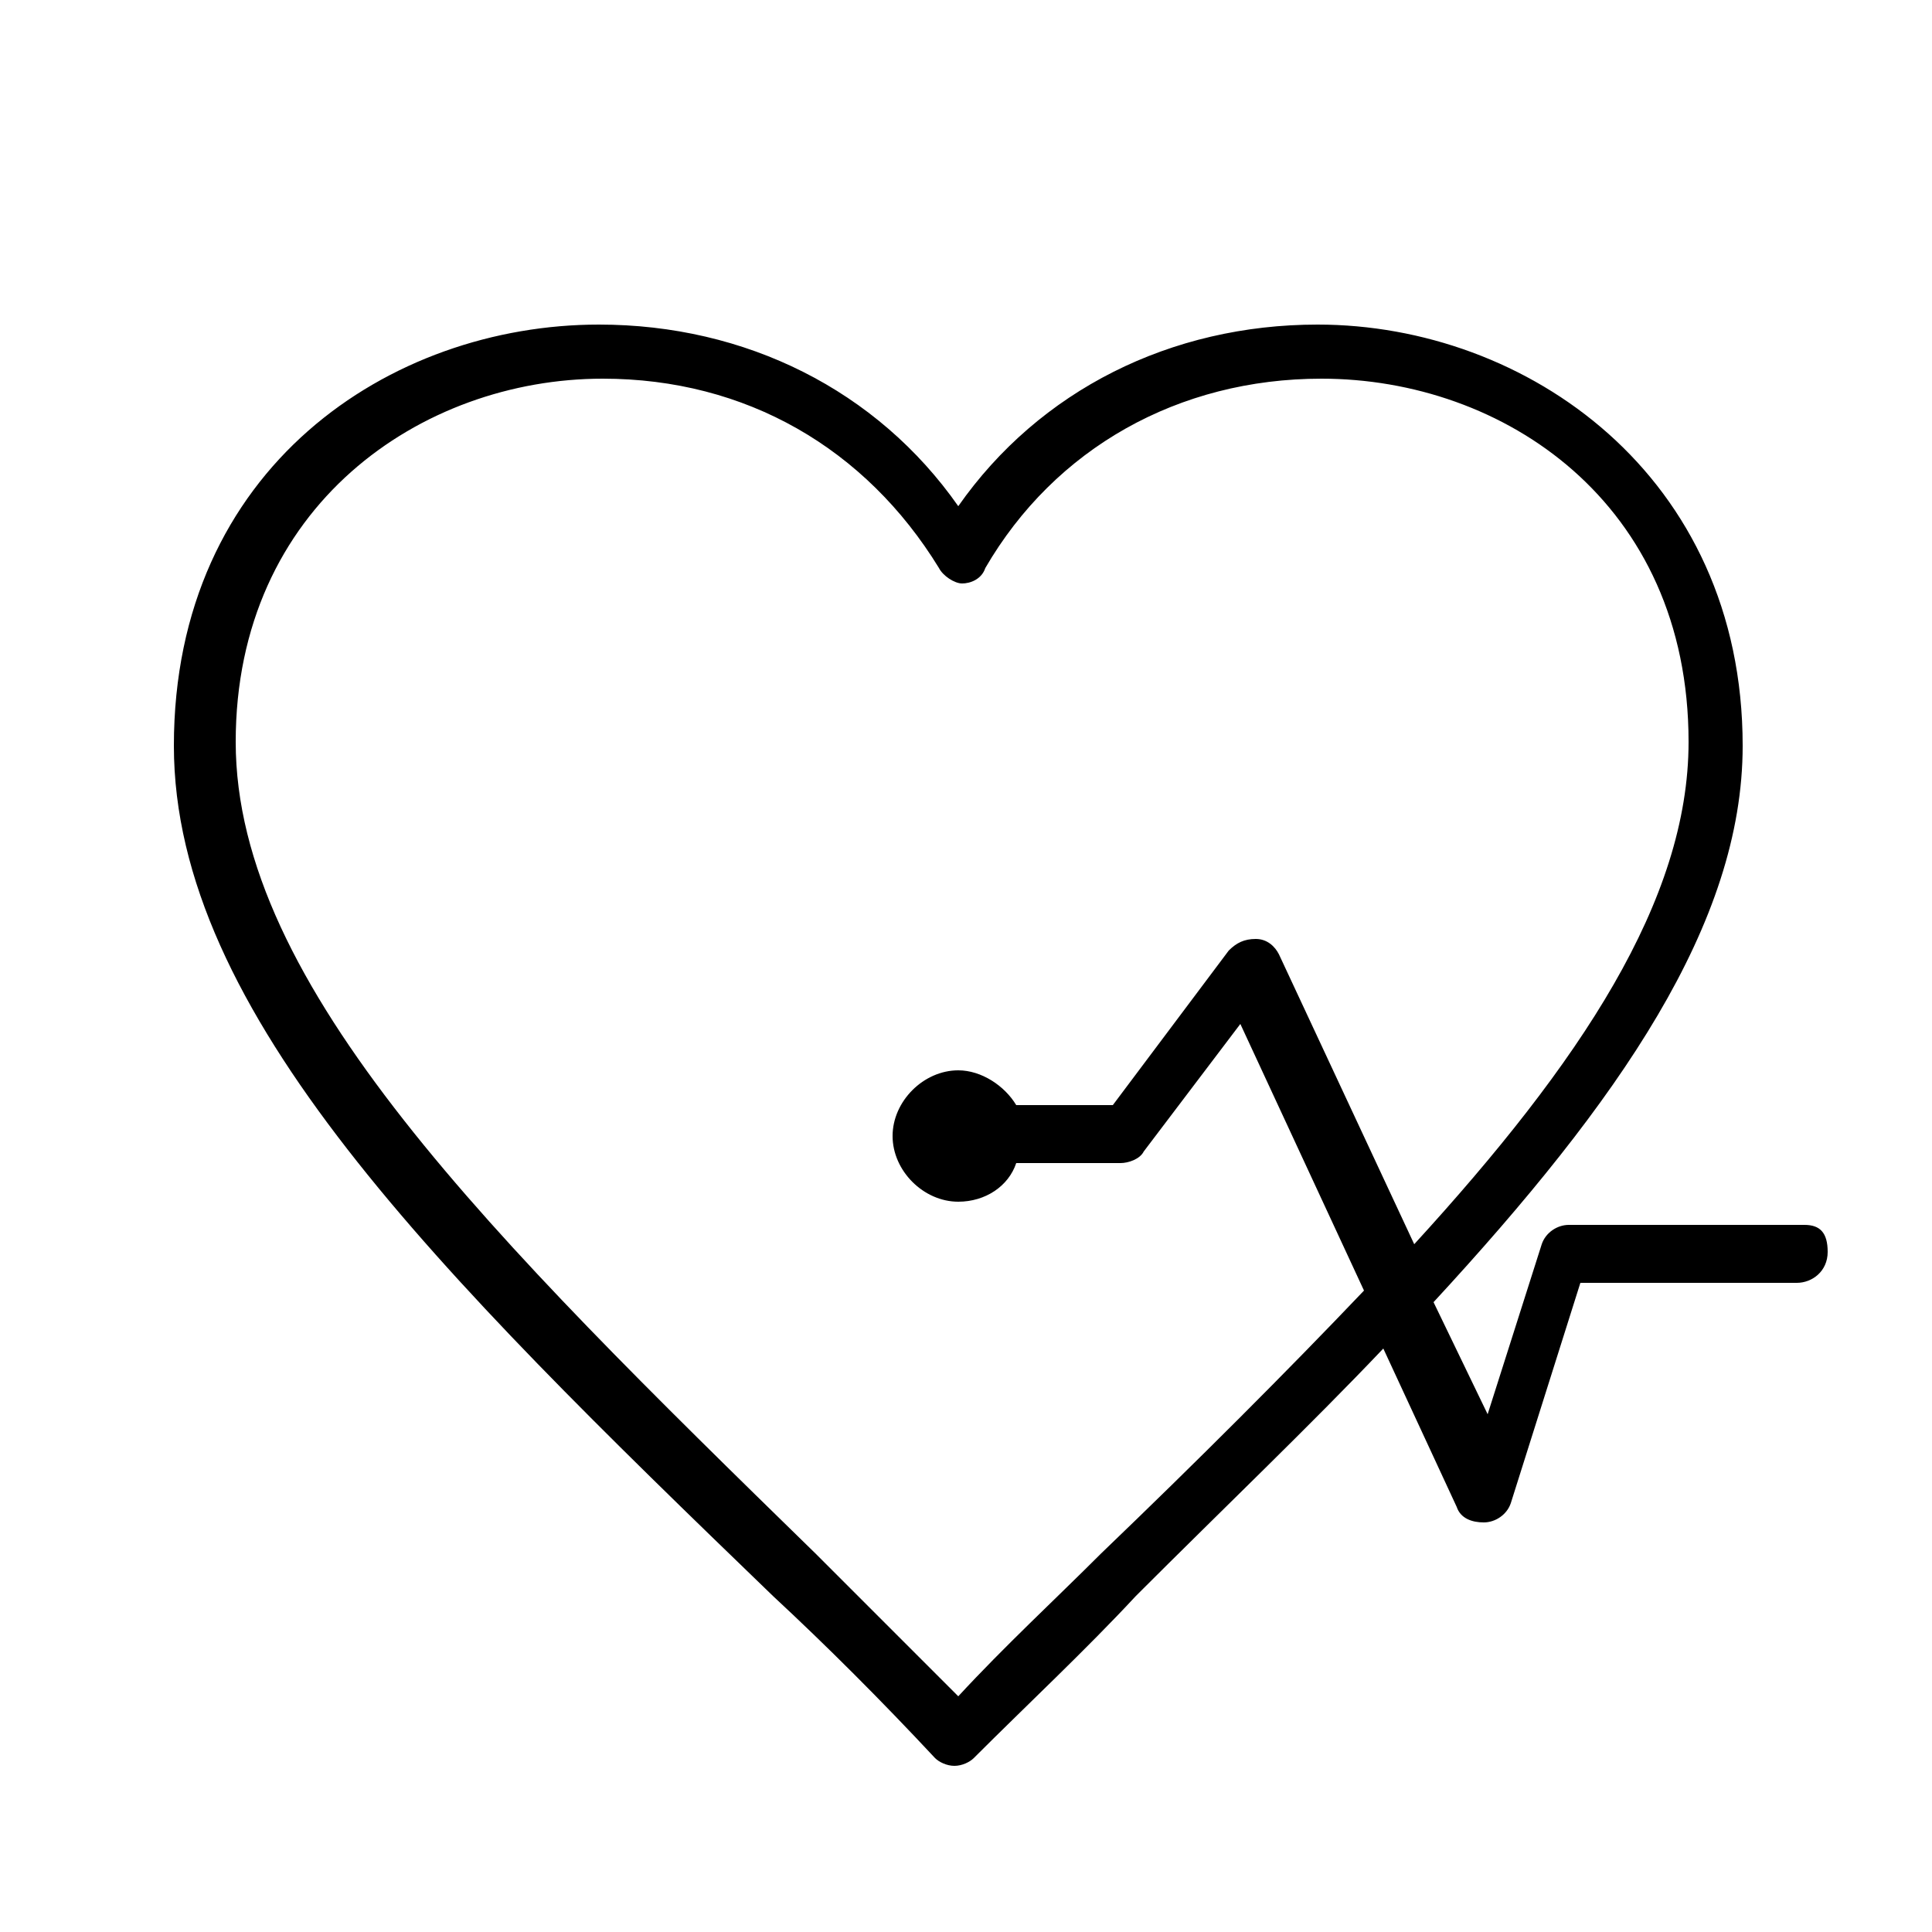 <?xml version="1.0" encoding="utf-8"?>
<!-- Generator: Adobe Illustrator 24.3.0, SVG Export Plug-In . SVG Version: 6.00 Build 0)  -->
<svg version="1.1" id="icon" xmlns="http://www.w3.org/2000/svg" xmlns:xlink="http://www.w3.org/1999/xlink" x="0px" y="0px"
	 viewBox="0 0 50 50" style="enable-background:new 0 0 50 50;" xml:space="preserve">

<path id="Rechteck_99" fill="none" d="M25,0L25,0c13.8,0,25,11.2,25,25l0,0c0,13.8-11.2,25-25,25l0,0C11.2,50,0,38.8,0,25l0,0
	C0,11.2,11.2,0,25,0z"/>
<path style="fill:currentColor;" d="M46.7,31.7h-6.1c-0.3,0-0.6,0.2-0.7,0.5l-1.4,4.4l-1.4-2.9c4.8-5.2,8-9.8,8-14.4c0-7-5.6-10.9-11-10.9
	c-3.8,0-7.2,1.7-9.3,4.7c-2.1-3-5.5-4.7-9.3-4.7c-5.4,0-11,3.7-11,10.9c0,6.9,6.8,13.6,15.5,22c1.4,1.3,2.8,2.7,4.2,4.2
	c0.1,0.1,0.3,0.2,0.5,0.2s0.4-0.1,0.5-0.2c1.4-1.4,2.9-2.8,4.2-4.2c2.3-2.3,4.5-4.4,6.4-6.4l1.9,4.1c0.1,0.3,0.4,0.4,0.7,0.4l0,0
	c0.3,0,0.6-0.2,0.7-0.5l1.8-5.7h5.6c0.4,0,0.8-0.3,0.8-0.8C47.3,31.9,47.1,31.7,46.7,31.7z M28.5,40.2c-1.2,1.2-2.5,2.4-3.7,3.7
	c-1.3-1.3-2.5-2.5-3.7-3.7c-8.4-8.2-15-14.7-15-21c0-6.1,4.8-9.4,9.5-9.4c3.7,0,6.8,1.8,8.7,4.9c0.1,0.2,0.4,0.4,0.6,0.4
	s0.5-0.1,0.6-0.4c1.8-3.1,5-4.9,8.7-4.9c4.7,0,9.5,3.2,9.5,9.4c0,4.1-2.8,8.3-7.1,13l-3.5-7.5c-0.1-0.2-0.3-0.4-0.6-0.4
	s-0.5,0.1-0.7,0.3l-3,4h-2.5c-0.3-0.5-0.9-0.9-1.5-0.9c-0.9,0-1.7,0.8-1.7,1.7s0.8,1.7,1.7,1.7c0.7,0,1.3-0.4,1.5-1H29
	c0.2,0,0.5-0.1,0.6-0.3l2.5-3.3l3.2,6.9C33.3,35.5,31,37.8,28.5,40.2z"/>
</svg>
